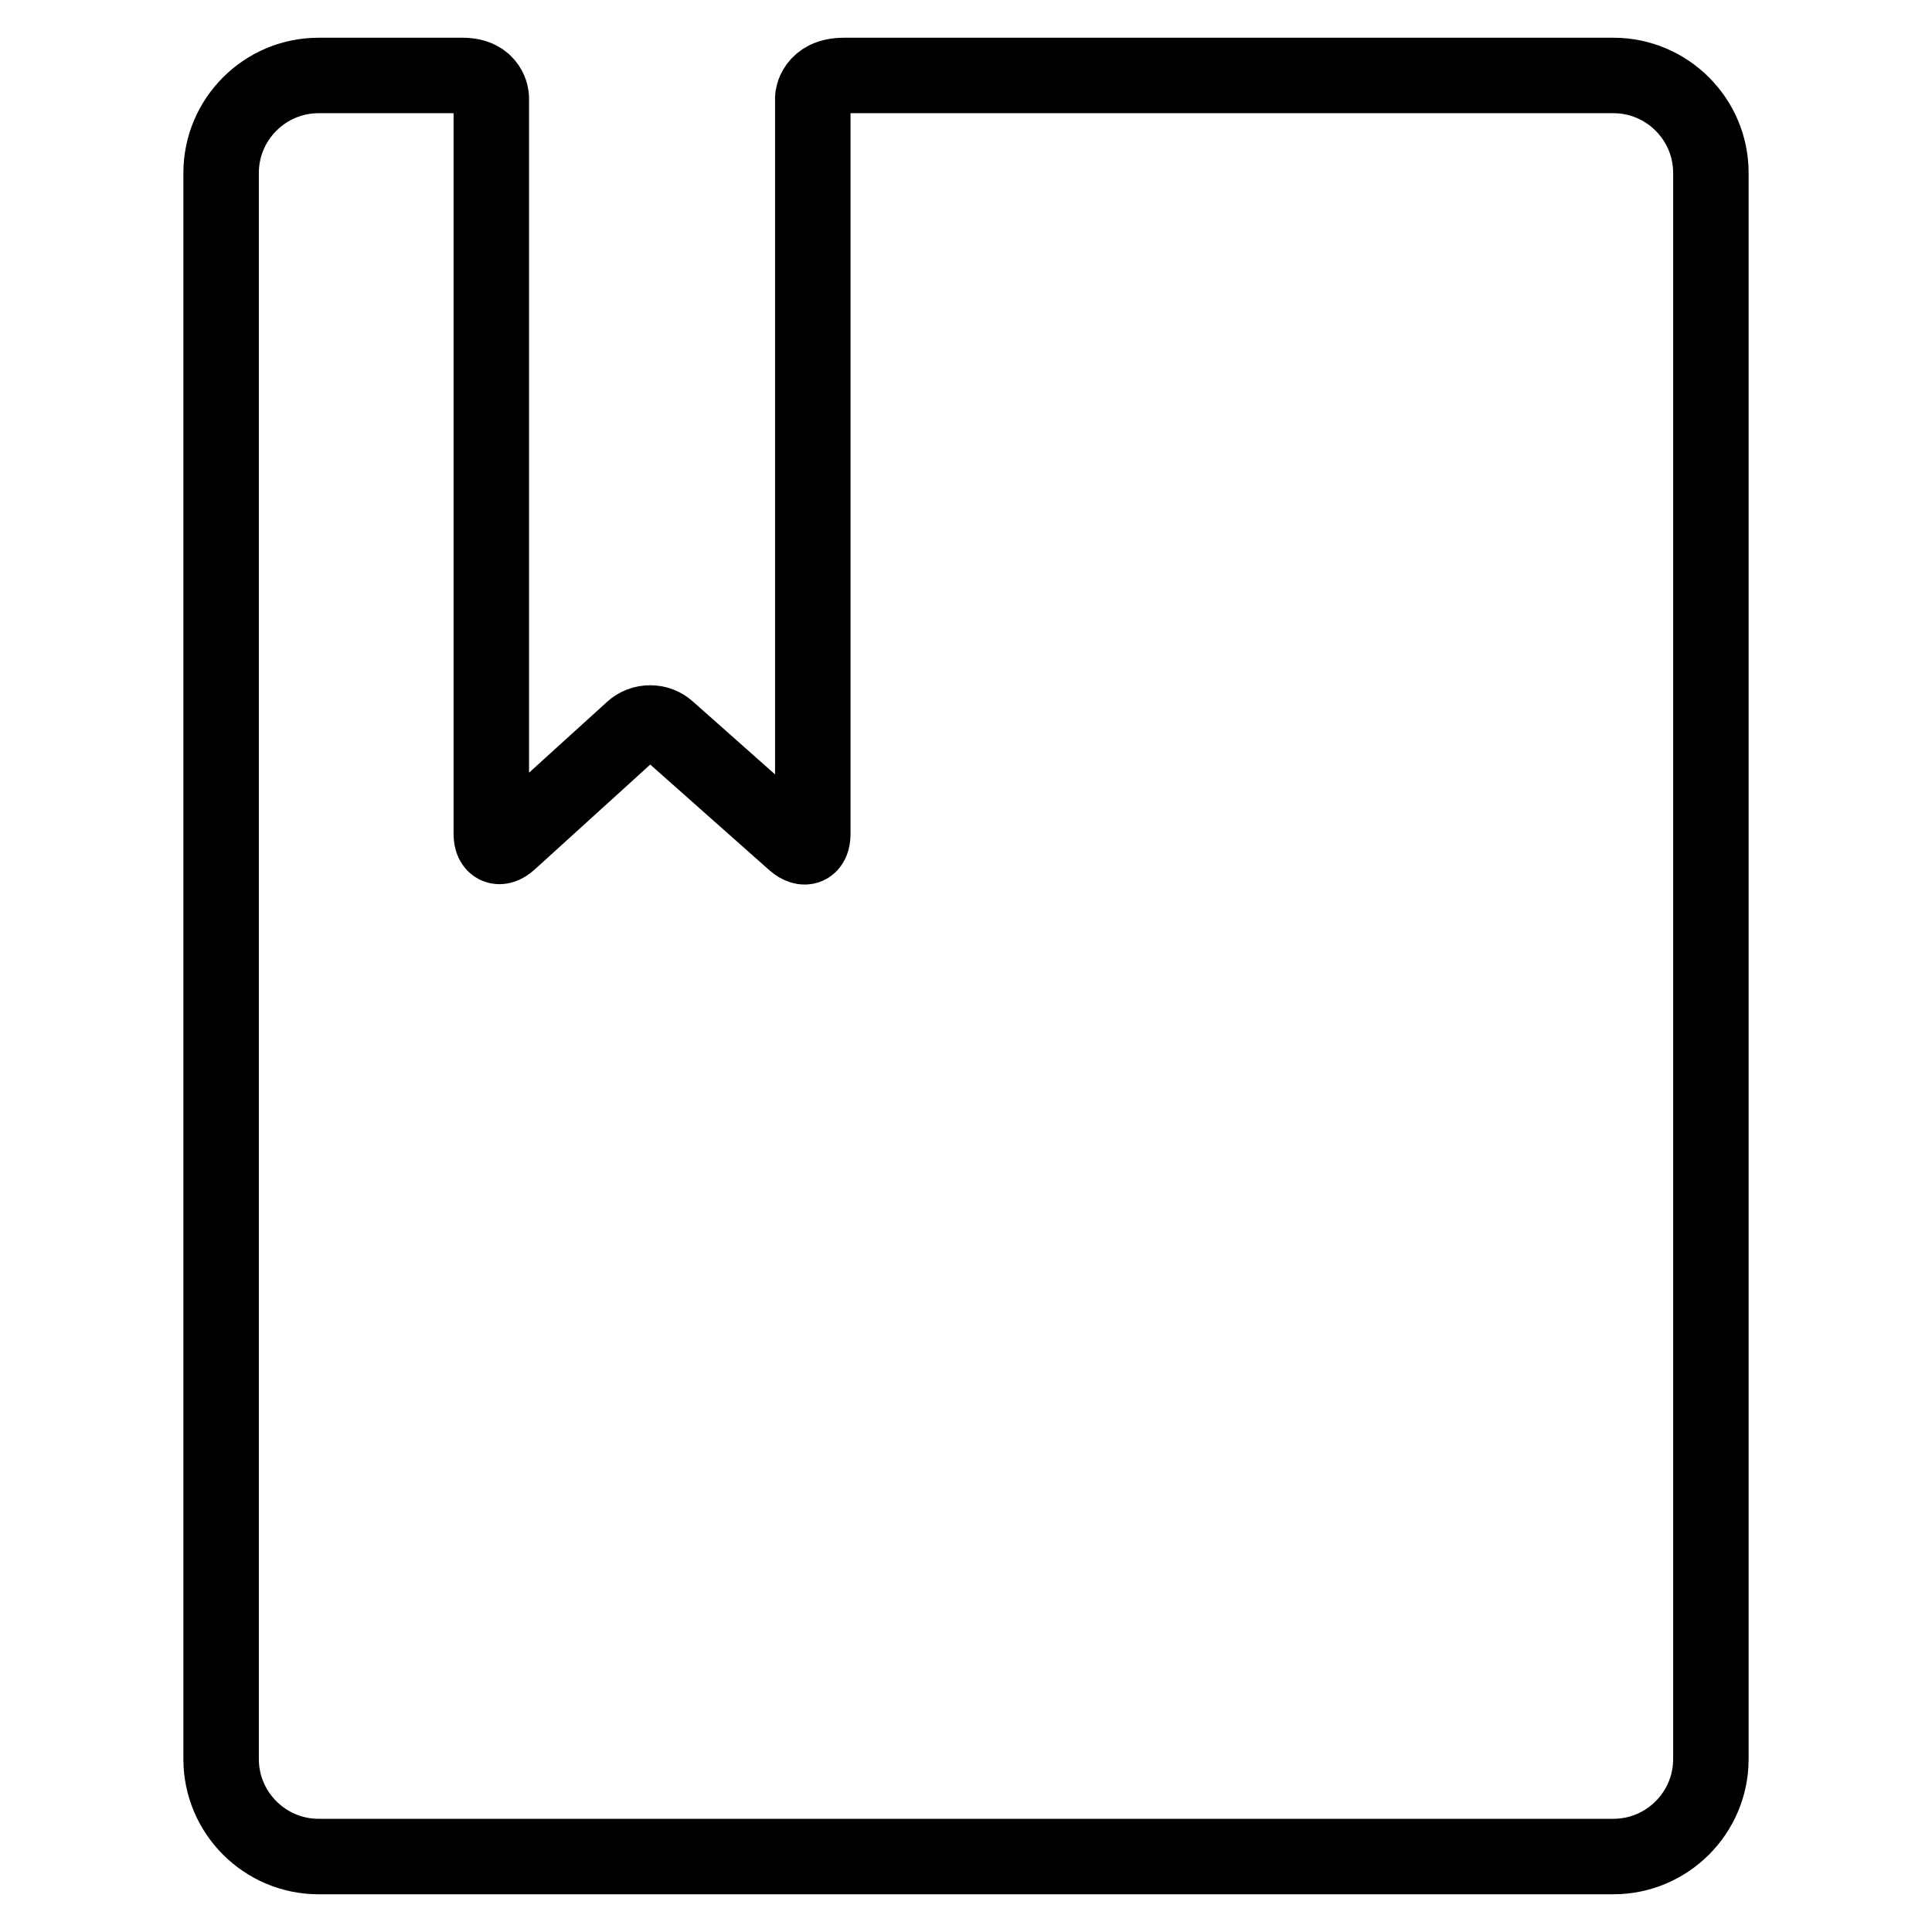 <?xml version="1.0" encoding="utf-8"?>
<!-- Svg Vector Icons : http://www.onlinewebfonts.com/icon -->
<!DOCTYPE svg PUBLIC "-//W3C//DTD SVG 1.1//EN" "http://www.w3.org/Graphics/SVG/1.1/DTD/svg11.dtd">
<svg version="1.1" xmlns="http://www.w3.org/2000/svg" xmlns:xlink="http://www.w3.org/1999/xlink" x="0px" y="0px" viewBox="0 0 256 256" enable-background="new 0 0 256 256" xml:space="preserve">
<g><g><g><g id="Layer_5_85_"><path stroke-width="10" fill-opacity="0" stroke="#000000"  d="M213.8,10c0,0-76.5,0-102,0c-3.9,0-4.1,2.9-4.1,2.9v97.6c0,1.8-1.1,2.2-2.4,1.1L88.5,96.7c-1.3-1.2-3.4-1.2-4.7,0l-16.3,14.8c-1.3,1.2-2.4,0.7-2.4-1V12.9c0,0-0.1-2.9-3.8-2.9c-4.8,0-19.1,0-19.1,0c-7.1,0-12.9,5.8-12.9,12.9v210.2c0,7.1,5.8,12.9,12.9,12.9h171.6c7.1,0,12.9-5.8,12.9-12.9V22.9C226.7,15.8,220.9,10,213.8,10z"/></g></g><g></g><g></g><g></g><g></g><g></g><g></g><g></g><g></g><g></g><g></g><g></g><g></g><g></g><g></g><g></g></g></g>
</svg>